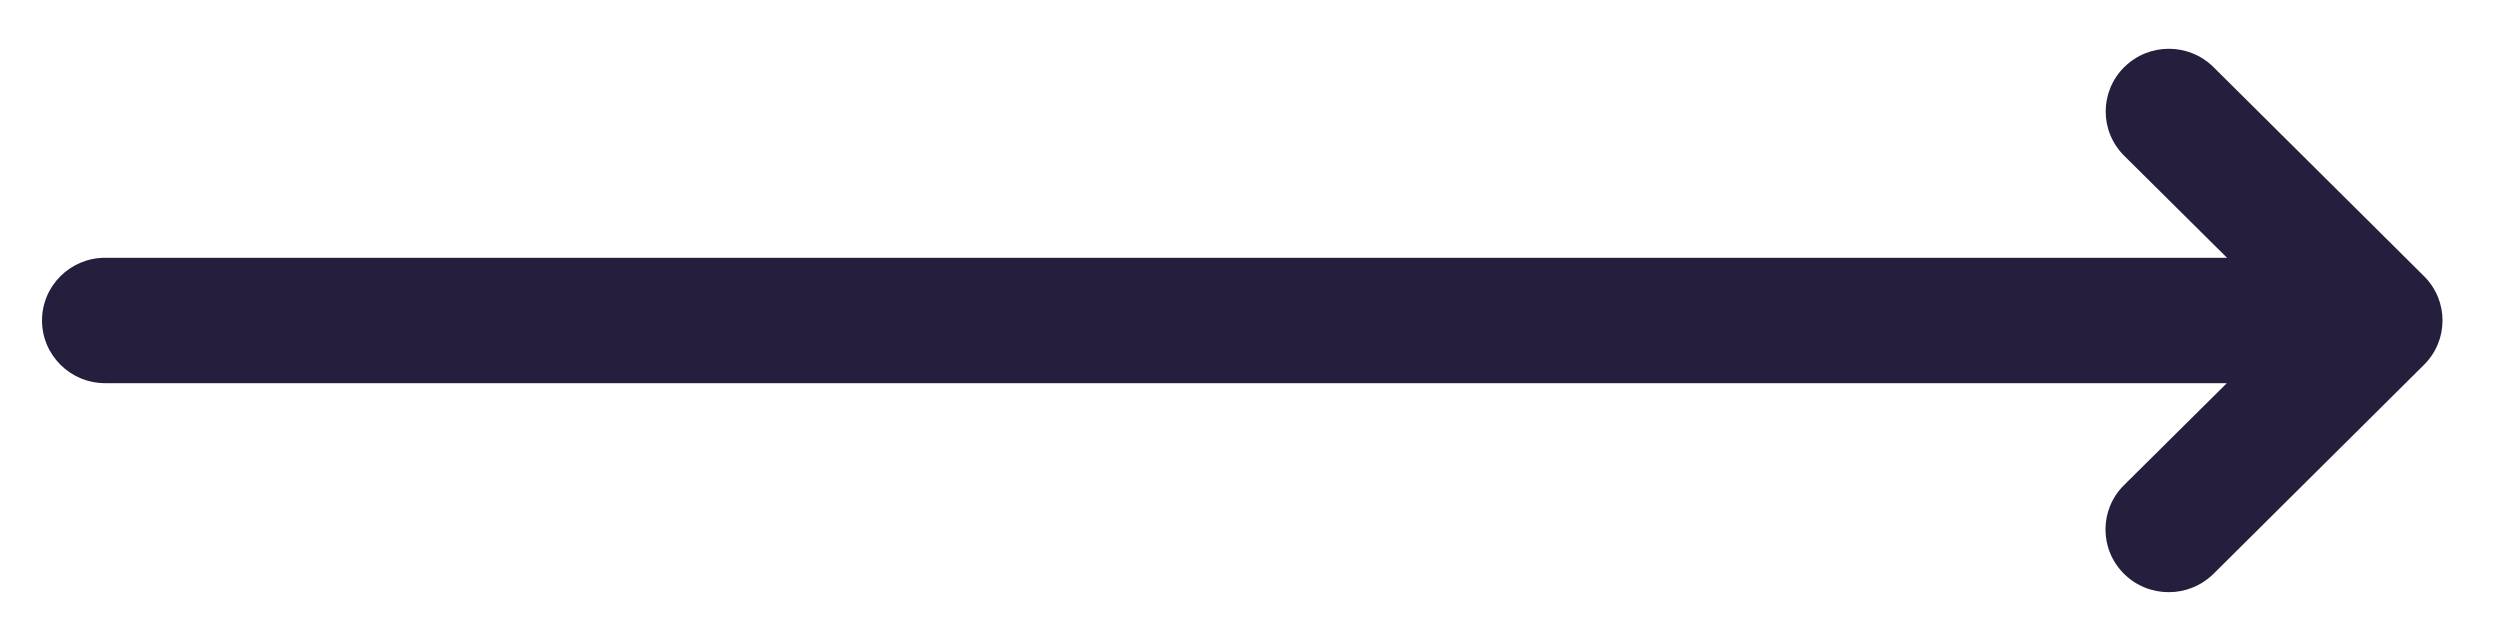 <?xml version="1.0" encoding="UTF-8"?>
<svg id="Layer_1" xmlns="http://www.w3.org/2000/svg" viewBox="0 0 118.42 30.24">
  <defs>
    <style>
      .cls-1 {
        fill: #251f3d;
      }
    </style>
  </defs>
  <path class="cls-1" d="M4.98,18.15h100.5l-4.87,4.83c-1.17,1.16-1.17,3.04,0,4.2.58.58,1.35.87,2.12.87s1.53-.29,2.12-.87l9.97-9.9c1.17-1.16,1.17-3.04,0-4.2l-9.97-9.9c-1.17-1.16-3.06-1.16-4.23,0-1.17,1.16-1.17,3.04,0,4.2l4.87,4.83H4.98c-1.65,0-2.99,1.33-2.99,2.97s1.34,2.97,2.99,2.97Z"/>
</svg>